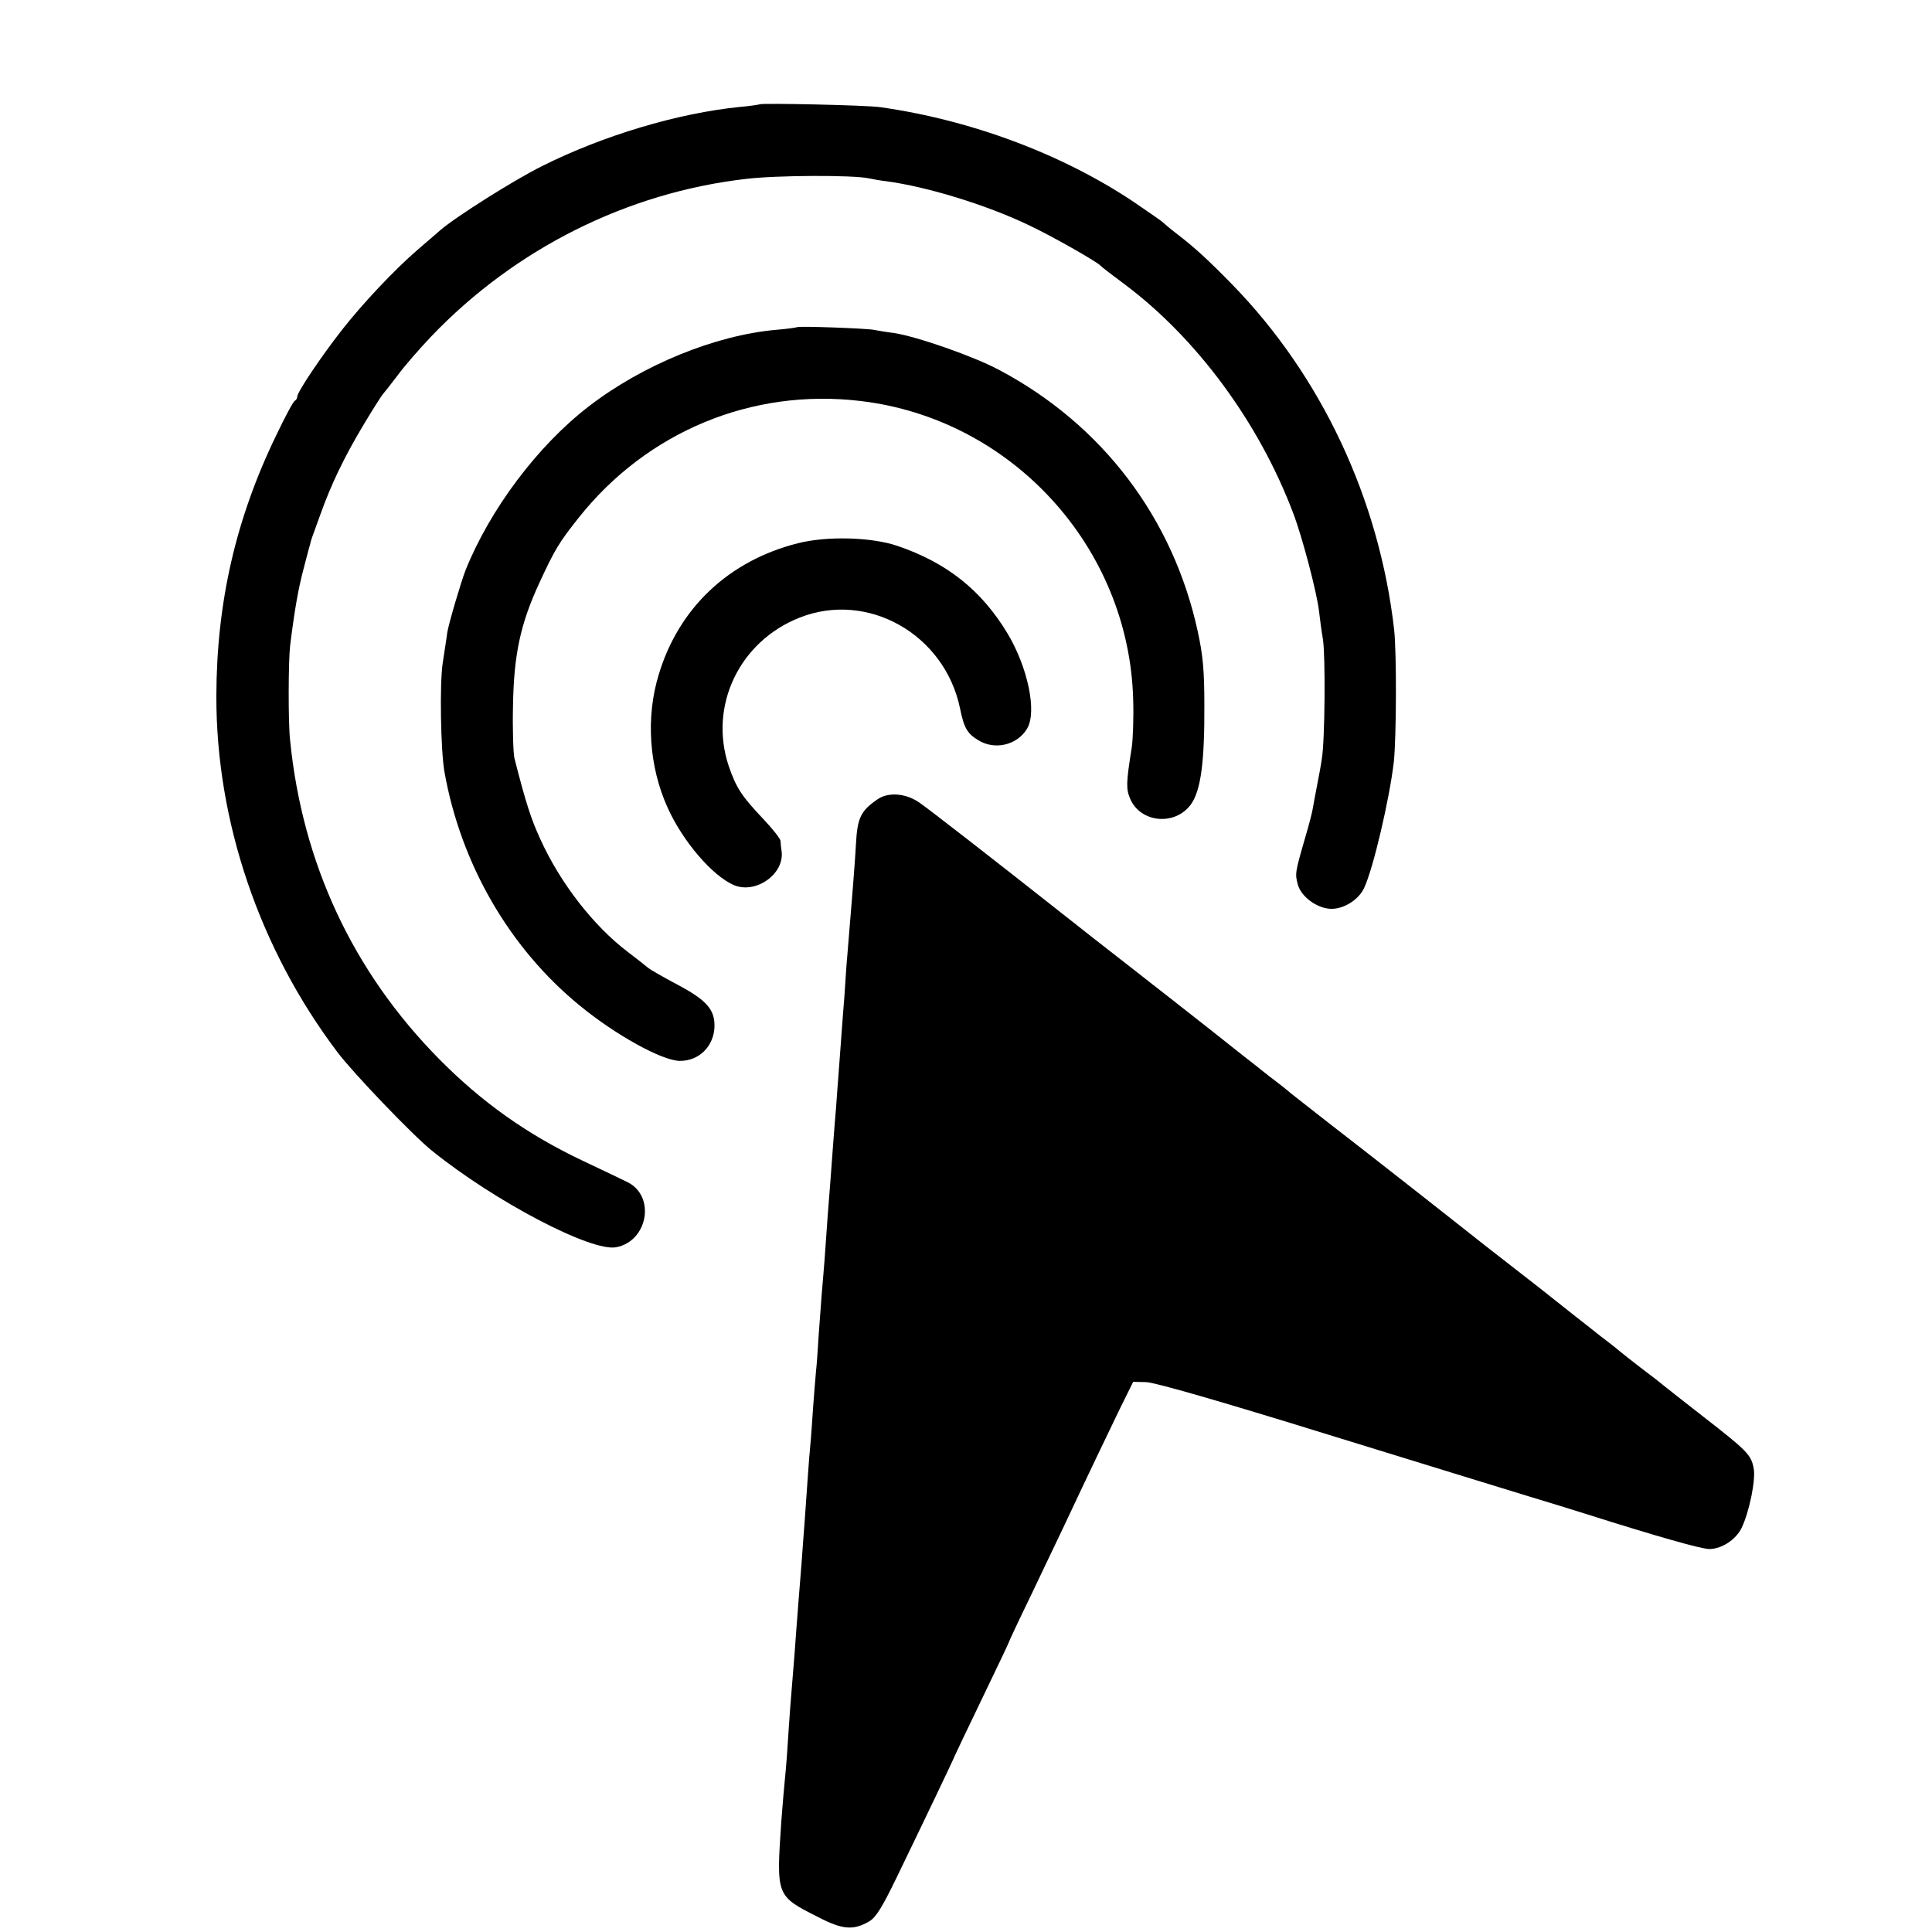 <?xml version="1.0" standalone="no"?>
<!DOCTYPE svg PUBLIC "-//W3C//DTD SVG 20010904//EN"
 "http://www.w3.org/TR/2001/REC-SVG-20010904/DTD/svg10.dtd">
<svg version="1.0" xmlns="http://www.w3.org/2000/svg"
 width="676pt" height="676pt" viewBox="0 0 676 676"
 preserveAspectRatio="xMidYMid meet">
<g transform="translate(0,676) scale(0.1,-0.1)"
fill="#000000" stroke="none">
<path d="M2658 6395 c-2 -1 -32 -6 -68 -9 -219 -22 -479 -100 -693 -207 -97
-48 -303 -178 -357 -225 -14 -12 -50 -43 -80 -69 -80 -69 -192 -188 -264 -280
-72 -92 -156 -217 -156 -233 0 -6 -4 -12 -8 -14 -5 -1 -34 -55 -64 -118 -143
-294 -210 -587 -211 -915 -1 -439 151 -886 424 -1247 56 -74 264 -291 330
-344 219 -177 558 -355 645 -338 111 21 139 179 39 228 -16 8 -87 42 -157 75
-194 92 -353 205 -502 356 -301 305 -478 684 -521 1115 -7 64 -6 277 0 330 16
129 29 201 47 269 11 42 21 81 23 86 1 6 4 17 7 25 3 8 16 44 29 80 37 104 84
202 150 312 34 57 65 105 68 108 3 3 26 32 51 65 24 33 78 95 120 139 293 306
684 502 1100 550 108 13 374 14 430 2 14 -3 41 -8 60 -10 143 -19 349 -82 498
-153 83 -39 239 -128 252 -142 3 -4 41 -33 84 -65 252 -188 471 -484 591 -802
32 -84 82 -275 90 -341 3 -26 9 -72 14 -101 9 -58 7 -353 -4 -417 -3 -22 -11
-65 -17 -95 -6 -30 -12 -64 -14 -75 -1 -11 -13 -58 -27 -105 -36 -124 -36
-127 -26 -165 12 -44 70 -85 118 -85 44 0 95 32 114 73 32 68 89 312 104 442
9 88 10 380 1 462 -52 456 -254 887 -567 1208 -82 84 -131 129 -191 175 -25
19 -47 38 -50 41 -3 4 -50 36 -104 73 -250 167 -568 286 -886 331 -45 7 -416
15 -422 10z"/>
<path d="M2788 5615 c-1 -1 -34 -6 -72 -9 -214 -19 -468 -123 -656 -268 -178
-137 -345 -359 -431 -573 -16 -41 -59 -187 -64 -218 -2 -18 -10 -66 -16 -107
-11 -73 -7 -305 6 -380 57 -322 227 -617 473 -818 125 -103 288 -193 350 -194
69 -1 122 53 122 124 0 57 -30 90 -130 143 -51 27 -98 54 -104 60 -6 5 -37 30
-69 54 -120 91 -236 240 -306 394 -33 71 -52 131 -91 284 -4 17 -7 101 -5 185
3 178 26 285 92 428 54 117 69 142 139 230 239 300 605 452 984 407 531 -62
942 -513 955 -1047 2 -63 -1 -137 -5 -165 -20 -125 -20 -145 -6 -179 36 -86
159 -97 214 -19 34 49 47 148 46 348 0 117 -5 173 -23 255 -86 397 -334 724
-694 915 -89 48 -290 118 -370 130 -27 3 -59 9 -70 11 -26 5 -264 14 -269 9z"/>
<path d="M2791 4859 c-241 -61 -416 -226 -486 -459 -46 -149 -34 -323 31 -466
53 -118 157 -239 232 -271 76 -32 176 38 167 117 -2 14 -4 31 -4 38 -1 8 -27
41 -59 75 -78 82 -96 111 -122 186 -71 211 37 437 248 520 238 94 507 -58 561
-317 14 -70 26 -89 64 -112 58 -36 137 -17 171 41 35 59 2 215 -69 333 -91
151 -212 247 -385 306 -91 31 -248 35 -349 9z"/>
<path d="M3070 3963 c-58 -40 -70 -64 -75 -155 -2 -40 -7 -104 -10 -143 -9
-112 -15 -186 -20 -245 -3 -30 -7 -93 -10 -140 -4 -47 -8 -105 -10 -130 -2
-25 -6 -85 -10 -135 -4 -49 -8 -110 -10 -135 -2 -25 -7 -81 -10 -125 -3 -44
-8 -105 -10 -135 -5 -57 -11 -142 -20 -270 -3 -41 -8 -95 -10 -120 -2 -25 -6
-85 -10 -135 -3 -49 -7 -110 -10 -135 -2 -25 -7 -81 -10 -125 -3 -44 -7 -105
-10 -135 -5 -52 -8 -102 -20 -270 -3 -41 -8 -102 -10 -135 -7 -89 -14 -171
-20 -255 -3 -41 -7 -100 -10 -130 -6 -69 -13 -160 -20 -270 -3 -47 -8 -101
-10 -120 -2 -19 -7 -78 -11 -130 -18 -266 -19 -263 129 -338 85 -44 123 -47
178 -15 24 14 45 48 96 153 96 198 203 422 203 425 0 1 43 91 95 199 52 108
95 198 95 200 0 2 33 73 74 157 40 85 92 192 114 239 93 198 157 331 200 420
l47 95 45 -1 c28 0 264 -68 635 -183 325 -100 642 -198 705 -217 63 -19 151
-46 195 -60 256 -81 408 -124 436 -124 43 0 93 33 113 74 27 57 50 169 42 209
-9 47 -23 61 -176 180 -69 54 -132 103 -140 110 -8 7 -44 35 -80 62 -36 28
-67 52 -70 55 -3 3 -34 28 -70 55 -35 28 -73 58 -85 67 -11 9 -69 55 -130 103
-60 47 -144 112 -185 144 -206 163 -440 346 -550 431 -67 52 -127 100 -134
105 -6 6 -40 33 -76 60 -35 28 -73 58 -85 67 -11 9 -69 55 -130 103 -60 47
-125 98 -144 113 -19 15 -71 55 -115 90 -126 98 -145 113 -221 173 -270 213
-496 389 -530 412 -47 32 -108 36 -145 10z"/>
</g>
</svg>
